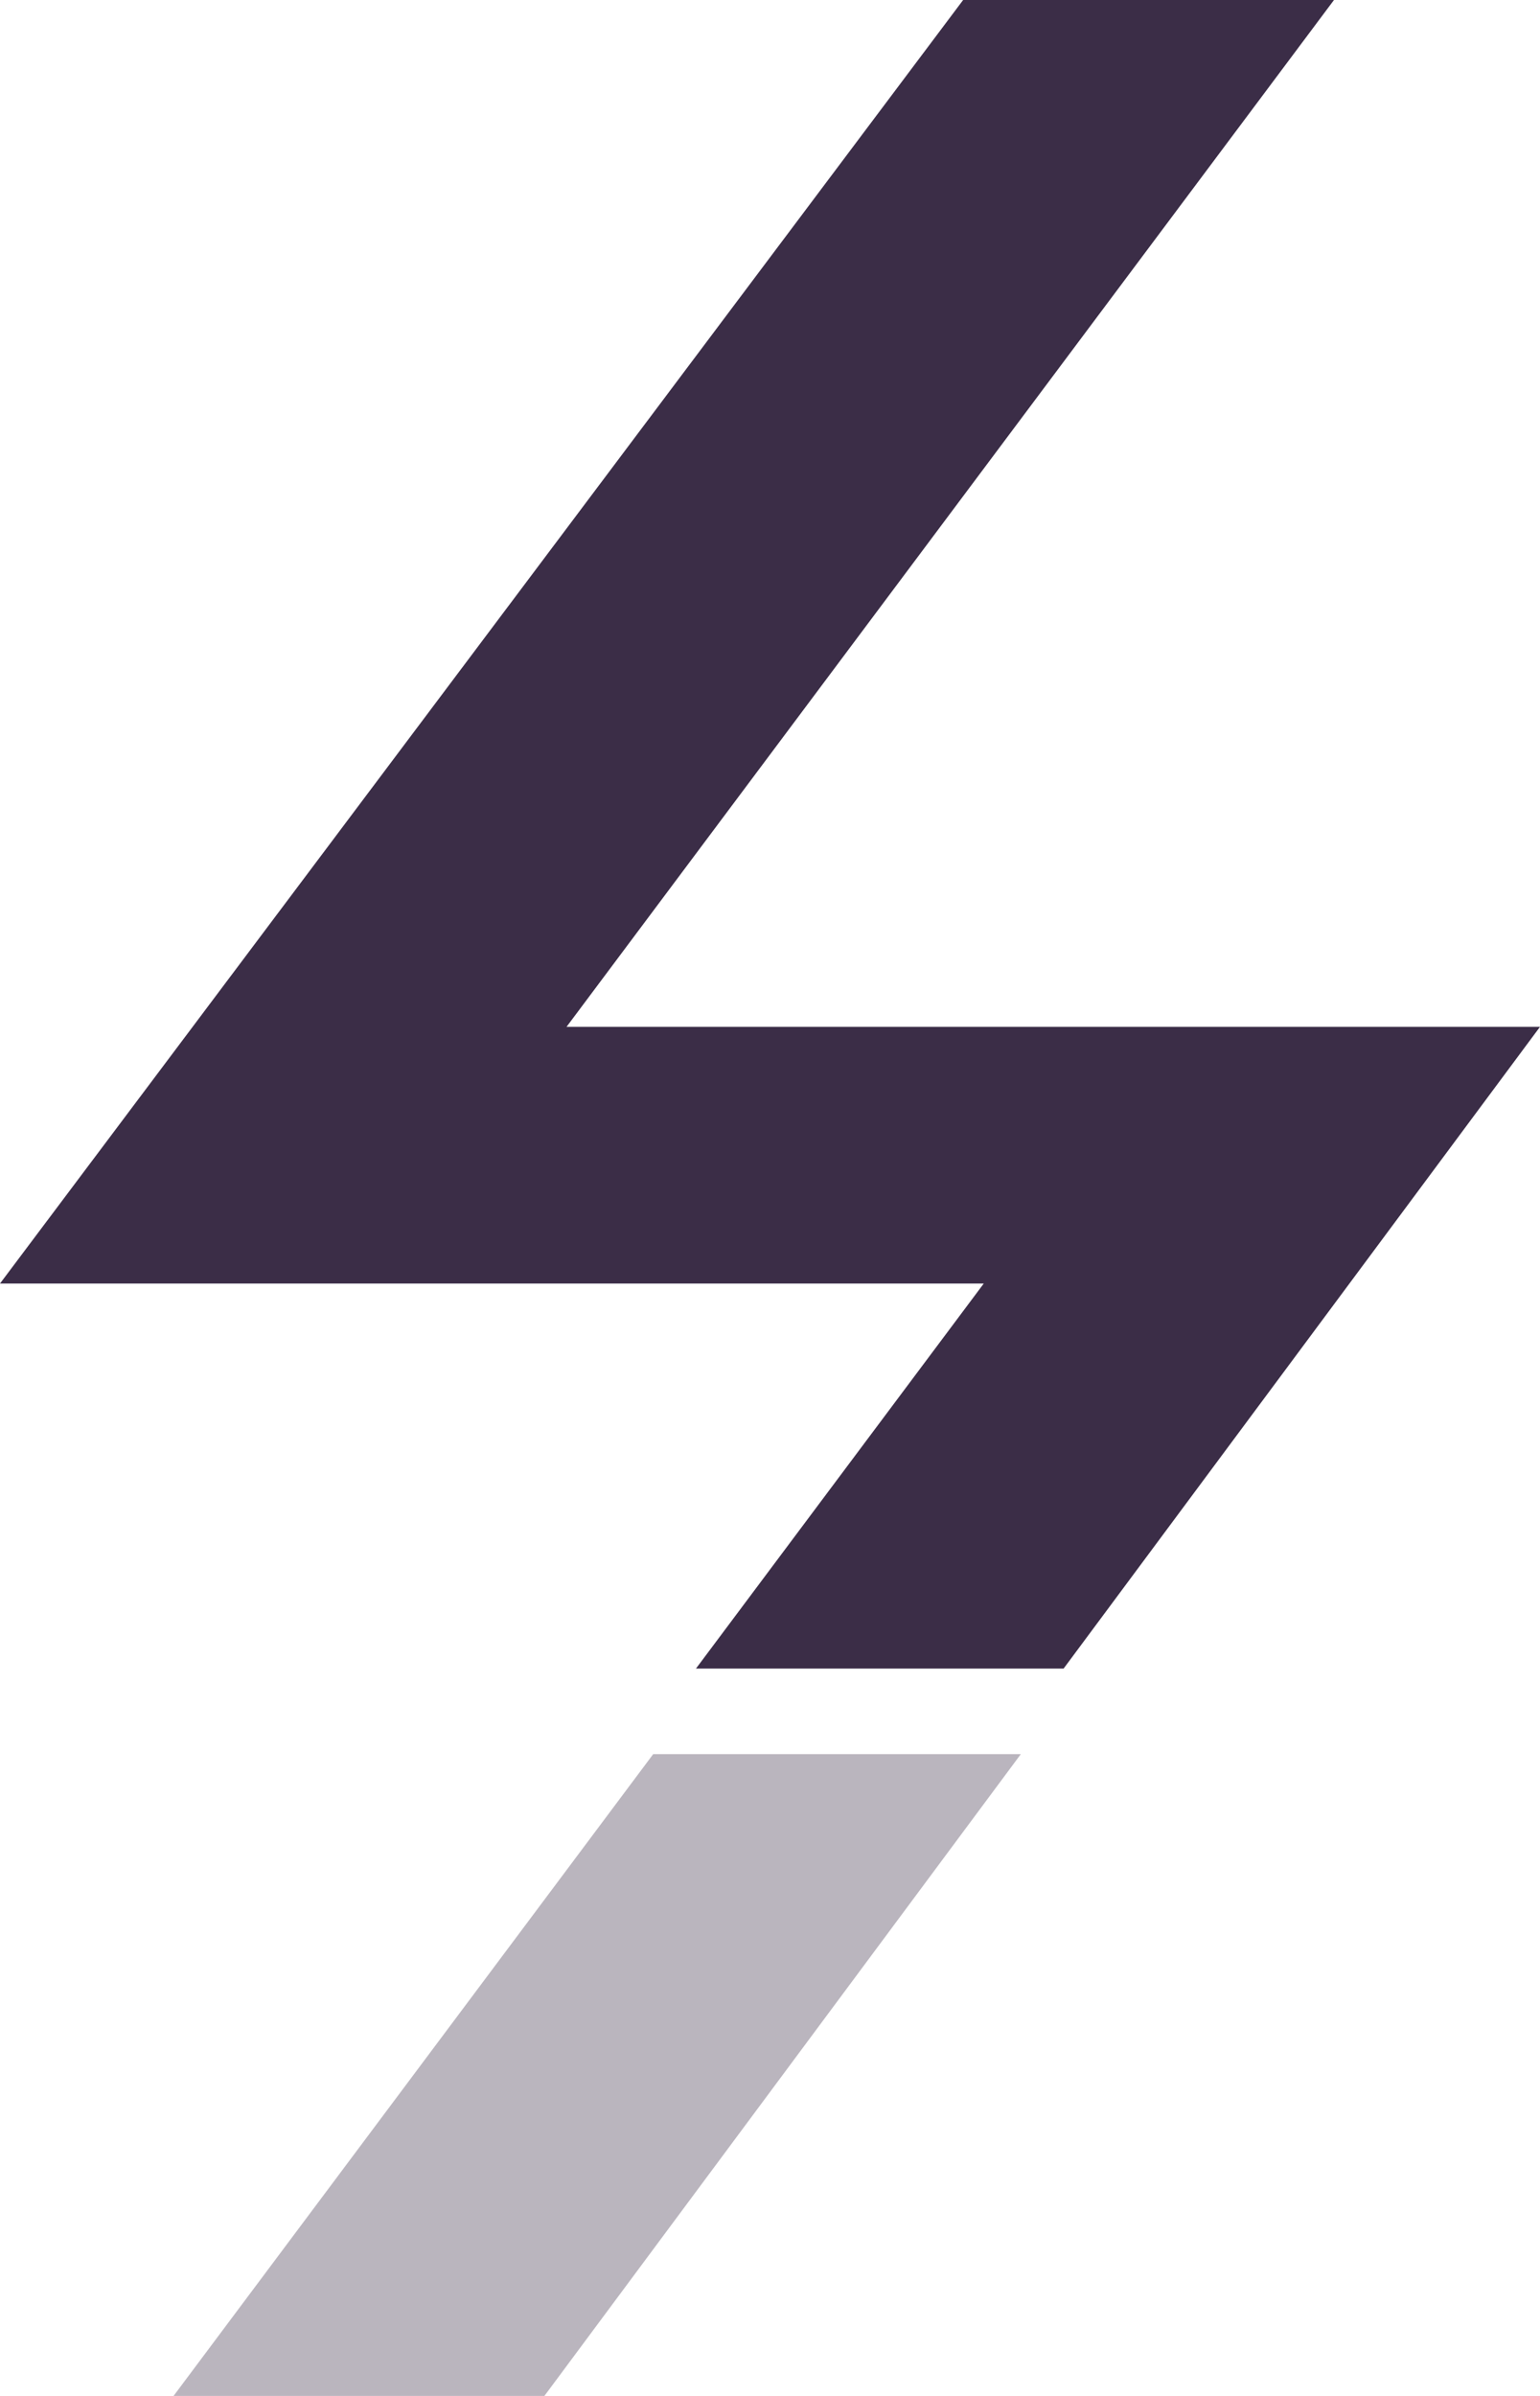 <?xml version="1.0" encoding="UTF-8"?> <svg xmlns="http://www.w3.org/2000/svg" width="36" height="56" viewBox="0 0 36 56" fill="none"> <path d="M22.515 -5.89446e-07L2.50336e-06 30L22.997 30L16.269 39L24.863 39L36 24L13.244 24L31.184 -2.10516e-07L22.515 -5.89446e-07Z" fill="#3B2D47"></path> <path d="M4.057 56L12.726 56L23.863 41L15.269 41L4.057 56Z" fill="#3B2D47" fill-opacity="0.35"></path> </svg> 